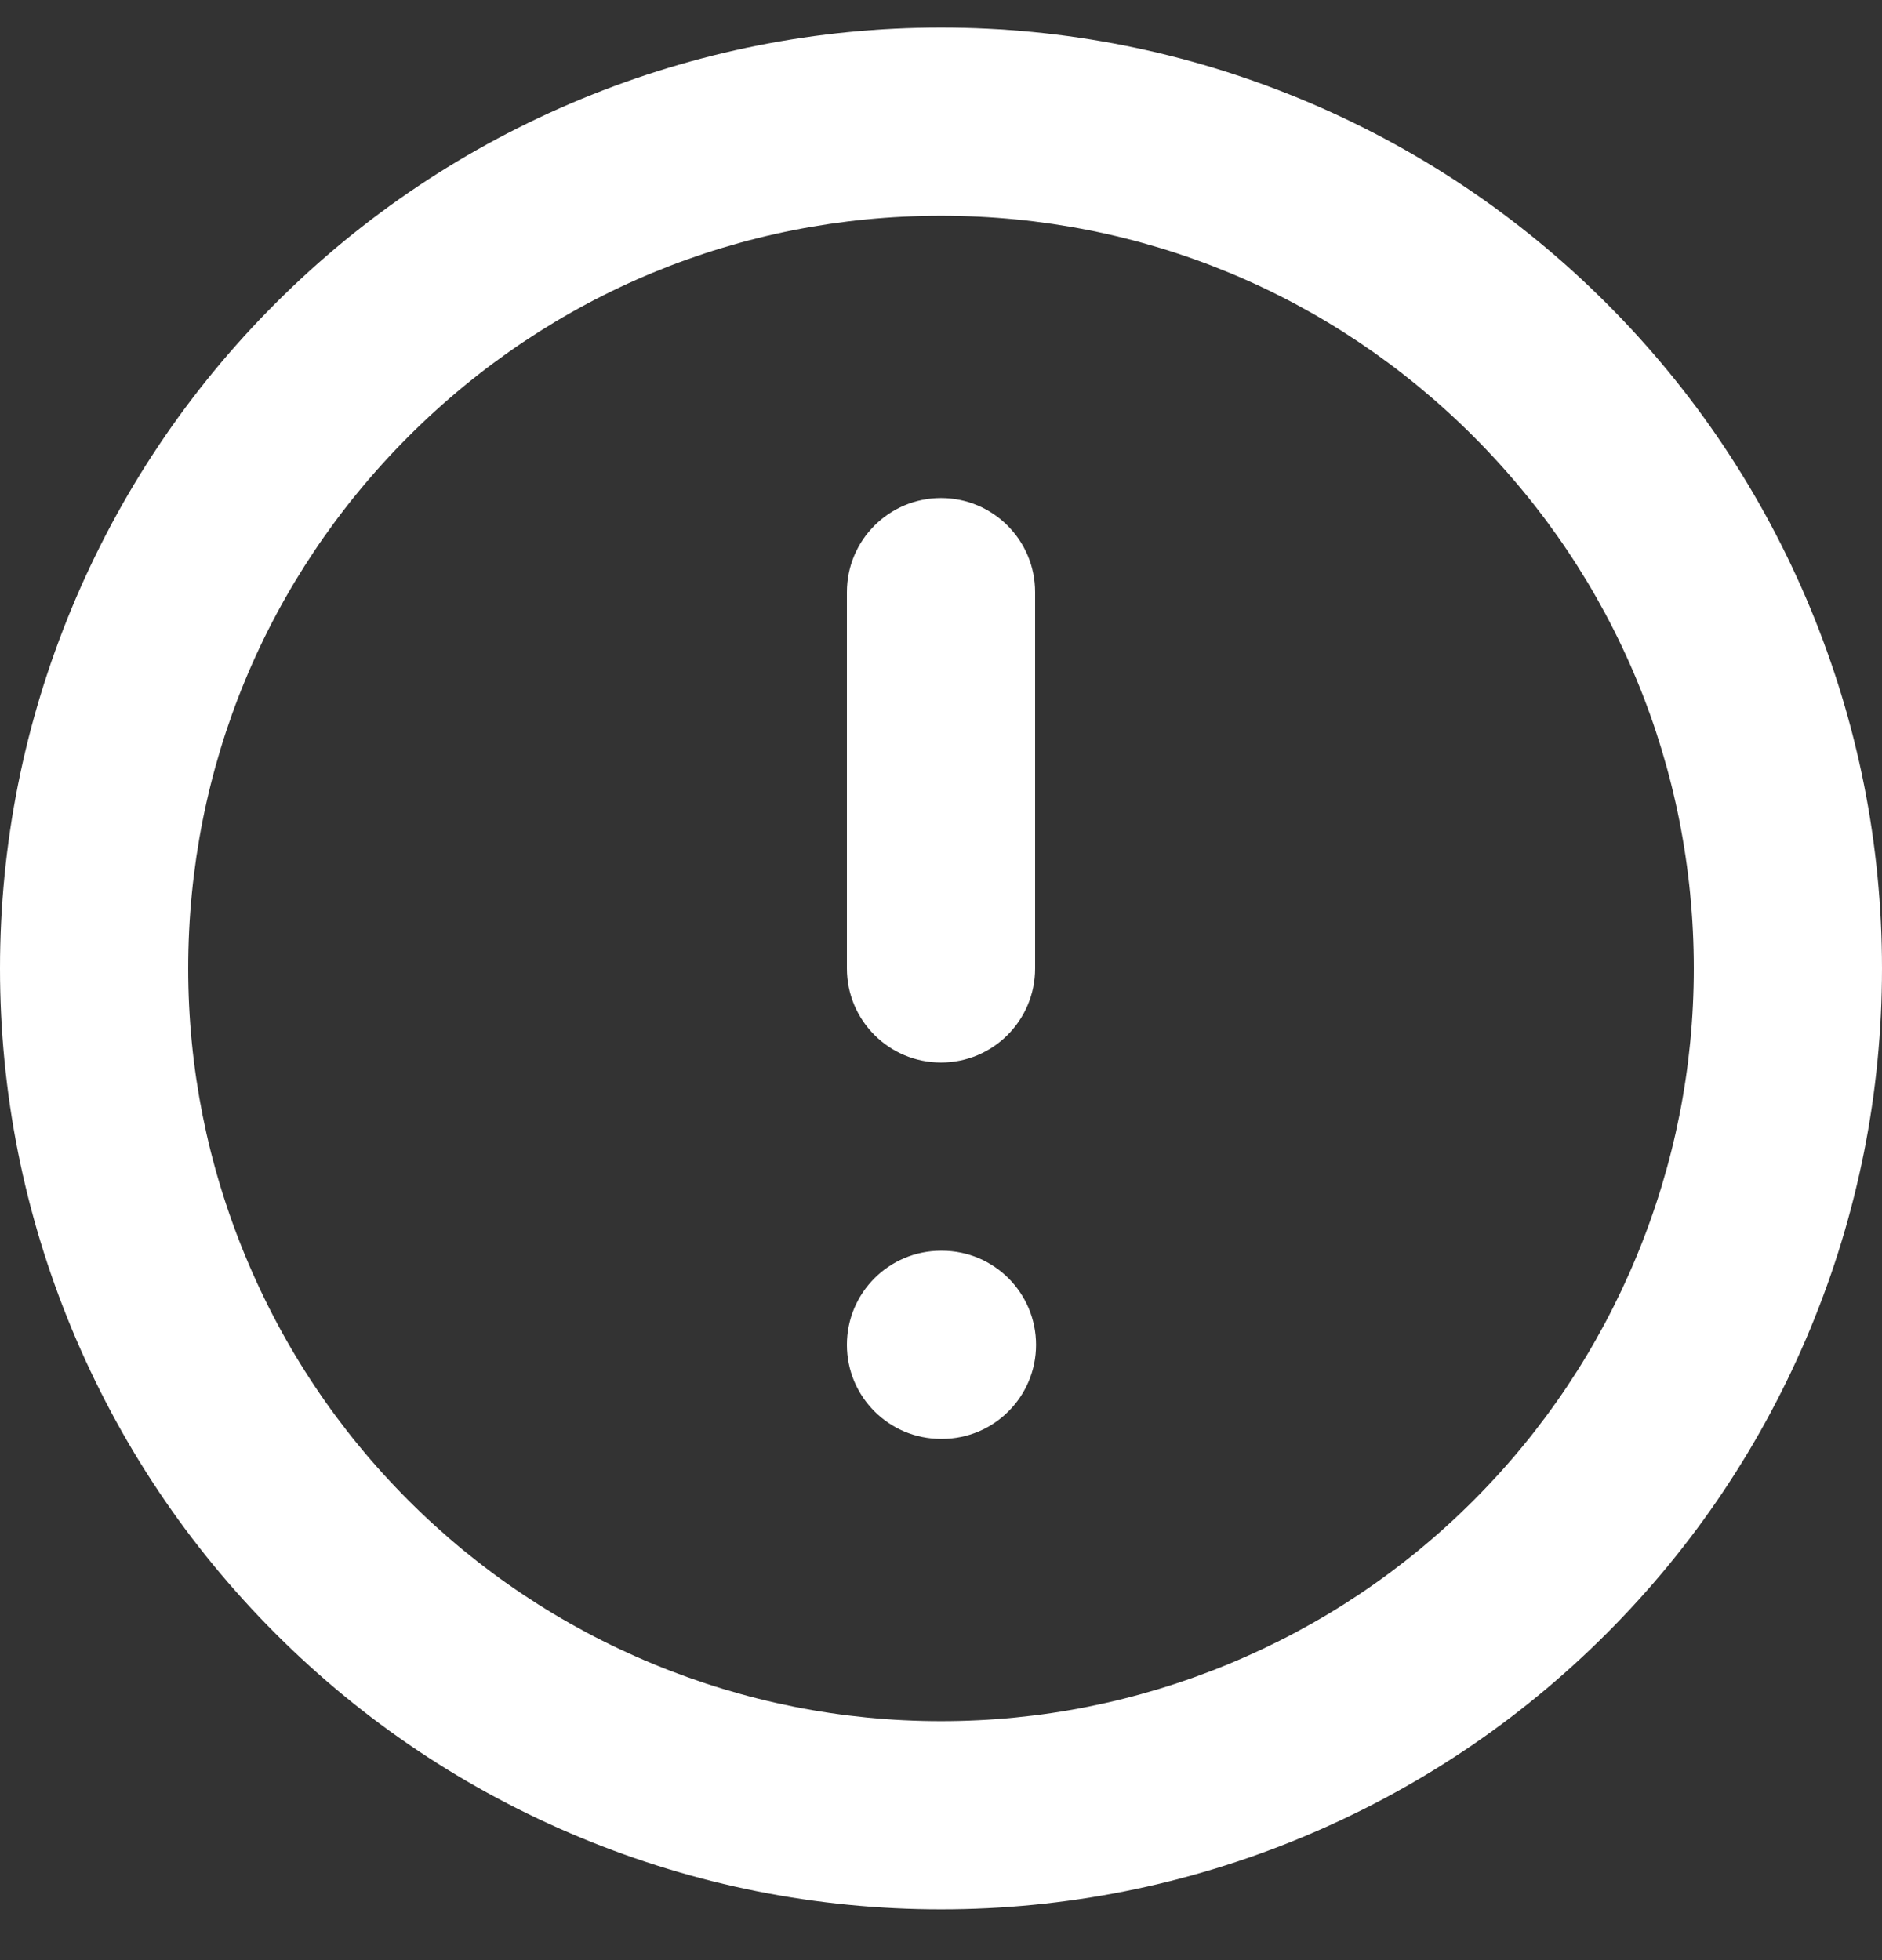 <svg width="24" height="25" viewBox="0 0 24 25" fill="none" xmlns="http://www.w3.org/2000/svg">
<rect x="0" y="0" width="24" height="25" fill="#333333" stroke="none"/>
<g clip-path="url(#clip0_1600_1591)">
<path d="M12 24.352C10.416 24.352 8.871 24.045 7.408 23.439C5.944 22.832 4.635 21.957 3.515 20.837C2.395 19.717 1.52 18.408 0.913 16.944C0.307 15.481 0 13.936 0 12.352C0 10.768 0.307 9.223 0.913 7.76C1.52 6.297 2.395 4.987 3.515 3.867C4.635 2.747 5.944 1.872 7.408 1.265C8.871 0.659 10.416 0.352 12 0.352C13.584 0.352 15.129 0.659 16.592 1.265C18.055 1.872 19.365 2.747 20.485 3.867C21.605 4.987 22.48 6.297 23.087 7.76C23.693 9.223 24 10.768 24 12.352C24 13.936 23.693 15.481 23.087 16.944C22.48 18.407 21.605 19.717 20.485 20.837C19.365 21.957 18.055 22.832 16.592 23.439C15.129 24.045 13.584 24.352 12 24.352ZM12 2.752C9.436 2.752 7.025 3.751 5.212 5.564C3.399 7.377 2.4 9.788 2.4 12.352C2.4 13.619 2.646 14.855 3.131 16.026C3.616 17.196 4.316 18.244 5.212 19.14C6.108 20.036 7.156 20.736 8.326 21.221C9.497 21.706 10.733 21.952 12 21.952C13.267 21.952 14.503 21.706 15.674 21.221C16.844 20.736 17.892 20.036 18.788 19.14C19.684 18.244 20.384 17.196 20.869 16.026C21.354 14.855 21.6 13.619 21.6 12.352C21.6 9.788 20.601 7.377 18.788 5.564C16.975 3.751 14.564 2.752 12 2.752ZM12.012 18.352H12C11.337 18.352 10.8 17.815 10.8 17.152C10.8 16.489 11.337 15.952 12 15.952H12.012C12.675 15.952 13.212 16.489 13.212 17.152C13.212 17.815 12.675 18.352 12.012 18.352ZM12 13.552C11.337 13.552 10.8 13.015 10.8 12.352V7.552C10.8 6.889 11.337 6.352 12 6.352C12.663 6.352 13.2 6.889 13.2 7.552V12.352C13.2 13.015 12.663 13.552 12 13.552Z" fill="white"/>
</g>
<defs>
<clipPath id="clip0_1600_1591">
<rect width="24" height="24" fill="white" transform="translate(0 0.352)"/>
</clipPath>
</defs>
</svg>
